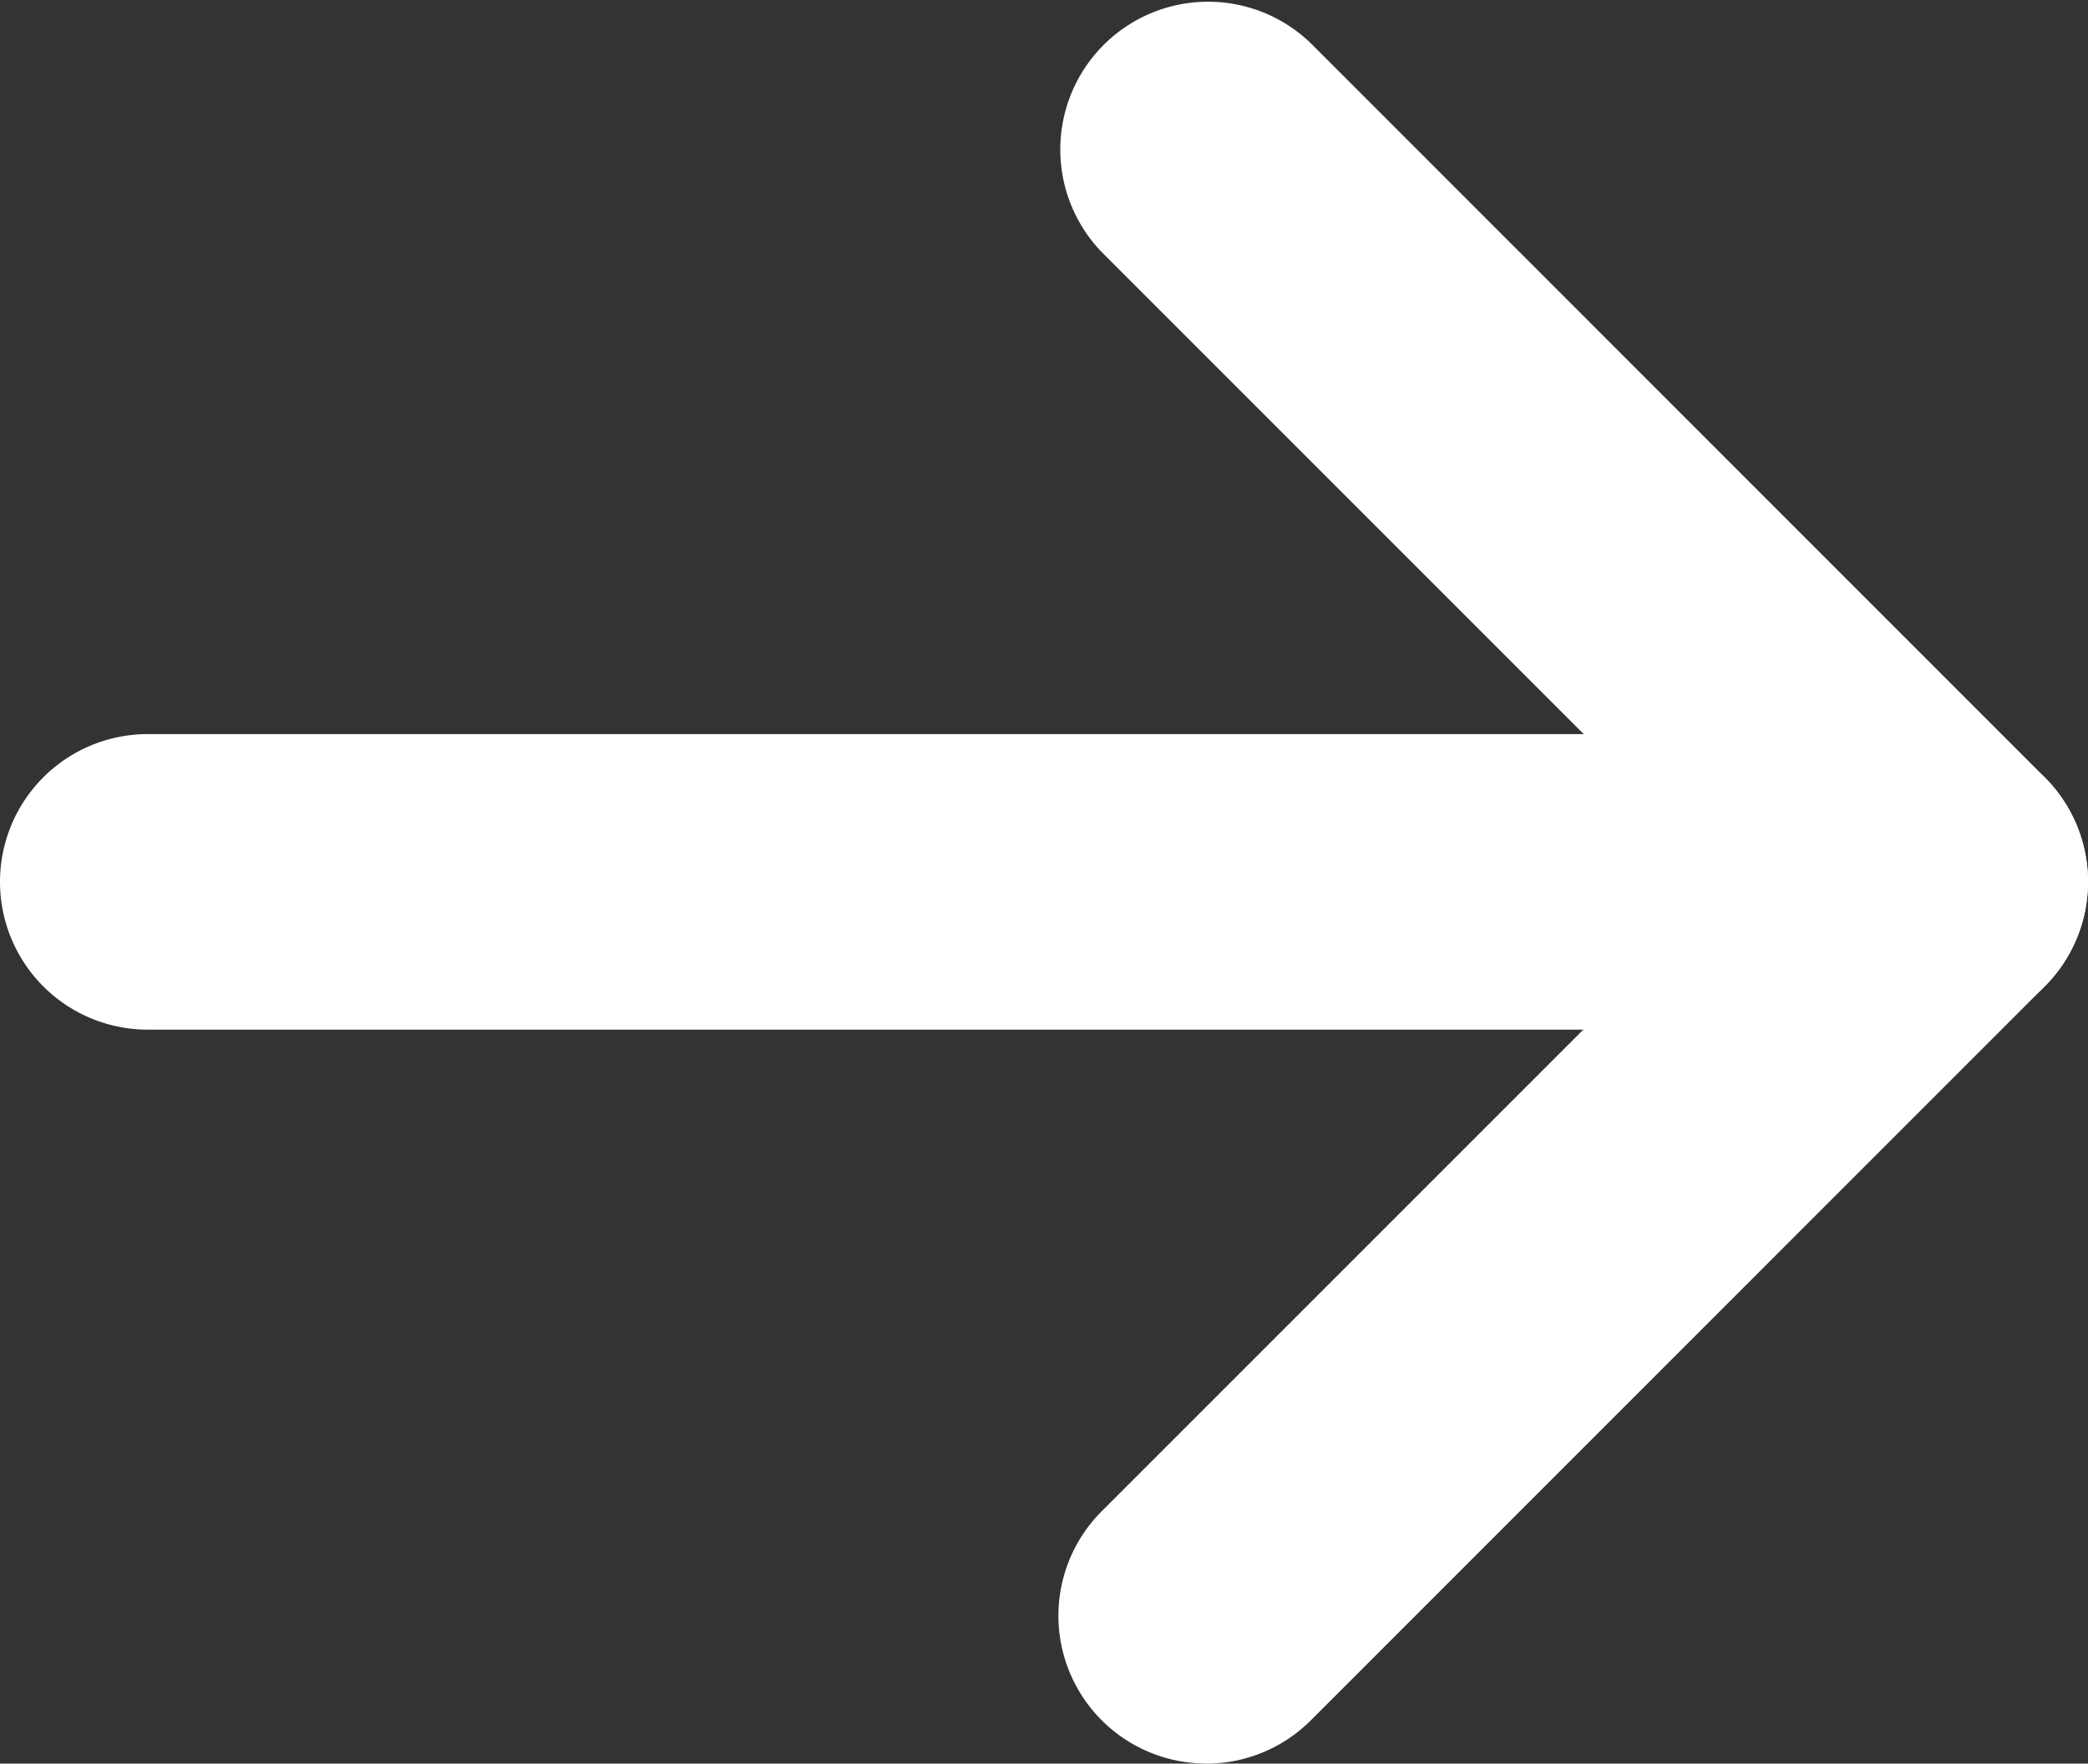 <svg xmlns="http://www.w3.org/2000/svg" xmlns:xlink="http://www.w3.org/1999/xlink" width="21.194" height="17.901" viewBox="0 0 21.194 17.901">
  <rect x="0" y="0" width="21.194" height="17.901" fill="#333333" stroke="none"/>
  <defs>
    <clipPath id="clip-path">
      <rect id="사각형_1450" data-name="사각형 1450" width="21.194" height="17.901" transform="translate(0 0)" fill="#fff"/>
    </clipPath>
  </defs>
  <g id="_" data-name="&gt;" transform="translate(0 0)">
    <g id="그룹_204659" data-name="그룹 204659" clip-path="url(#clip-path)">
      <path id="패스_3898" data-name="패스 3898" d="M12.244,17.9a1.5,1.5,0,0,1-1.061-2.561l6.39-6.39-6.39-6.39A1.5,1.5,0,0,1,13.305.439l7.45,7.451a1.5,1.5,0,0,1,0,2.121l-7.45,7.451a1.5,1.5,0,0,1-1.061.439" fill="#fff"/>
      <path id="패스_3899" data-name="패스 3899" d="M19.694,10.451H1.5a1.5,1.5,0,0,1,0-3H19.694a1.5,1.5,0,0,1,0,3" fill="#fff"/>
    </g>
  </g>
</svg>
